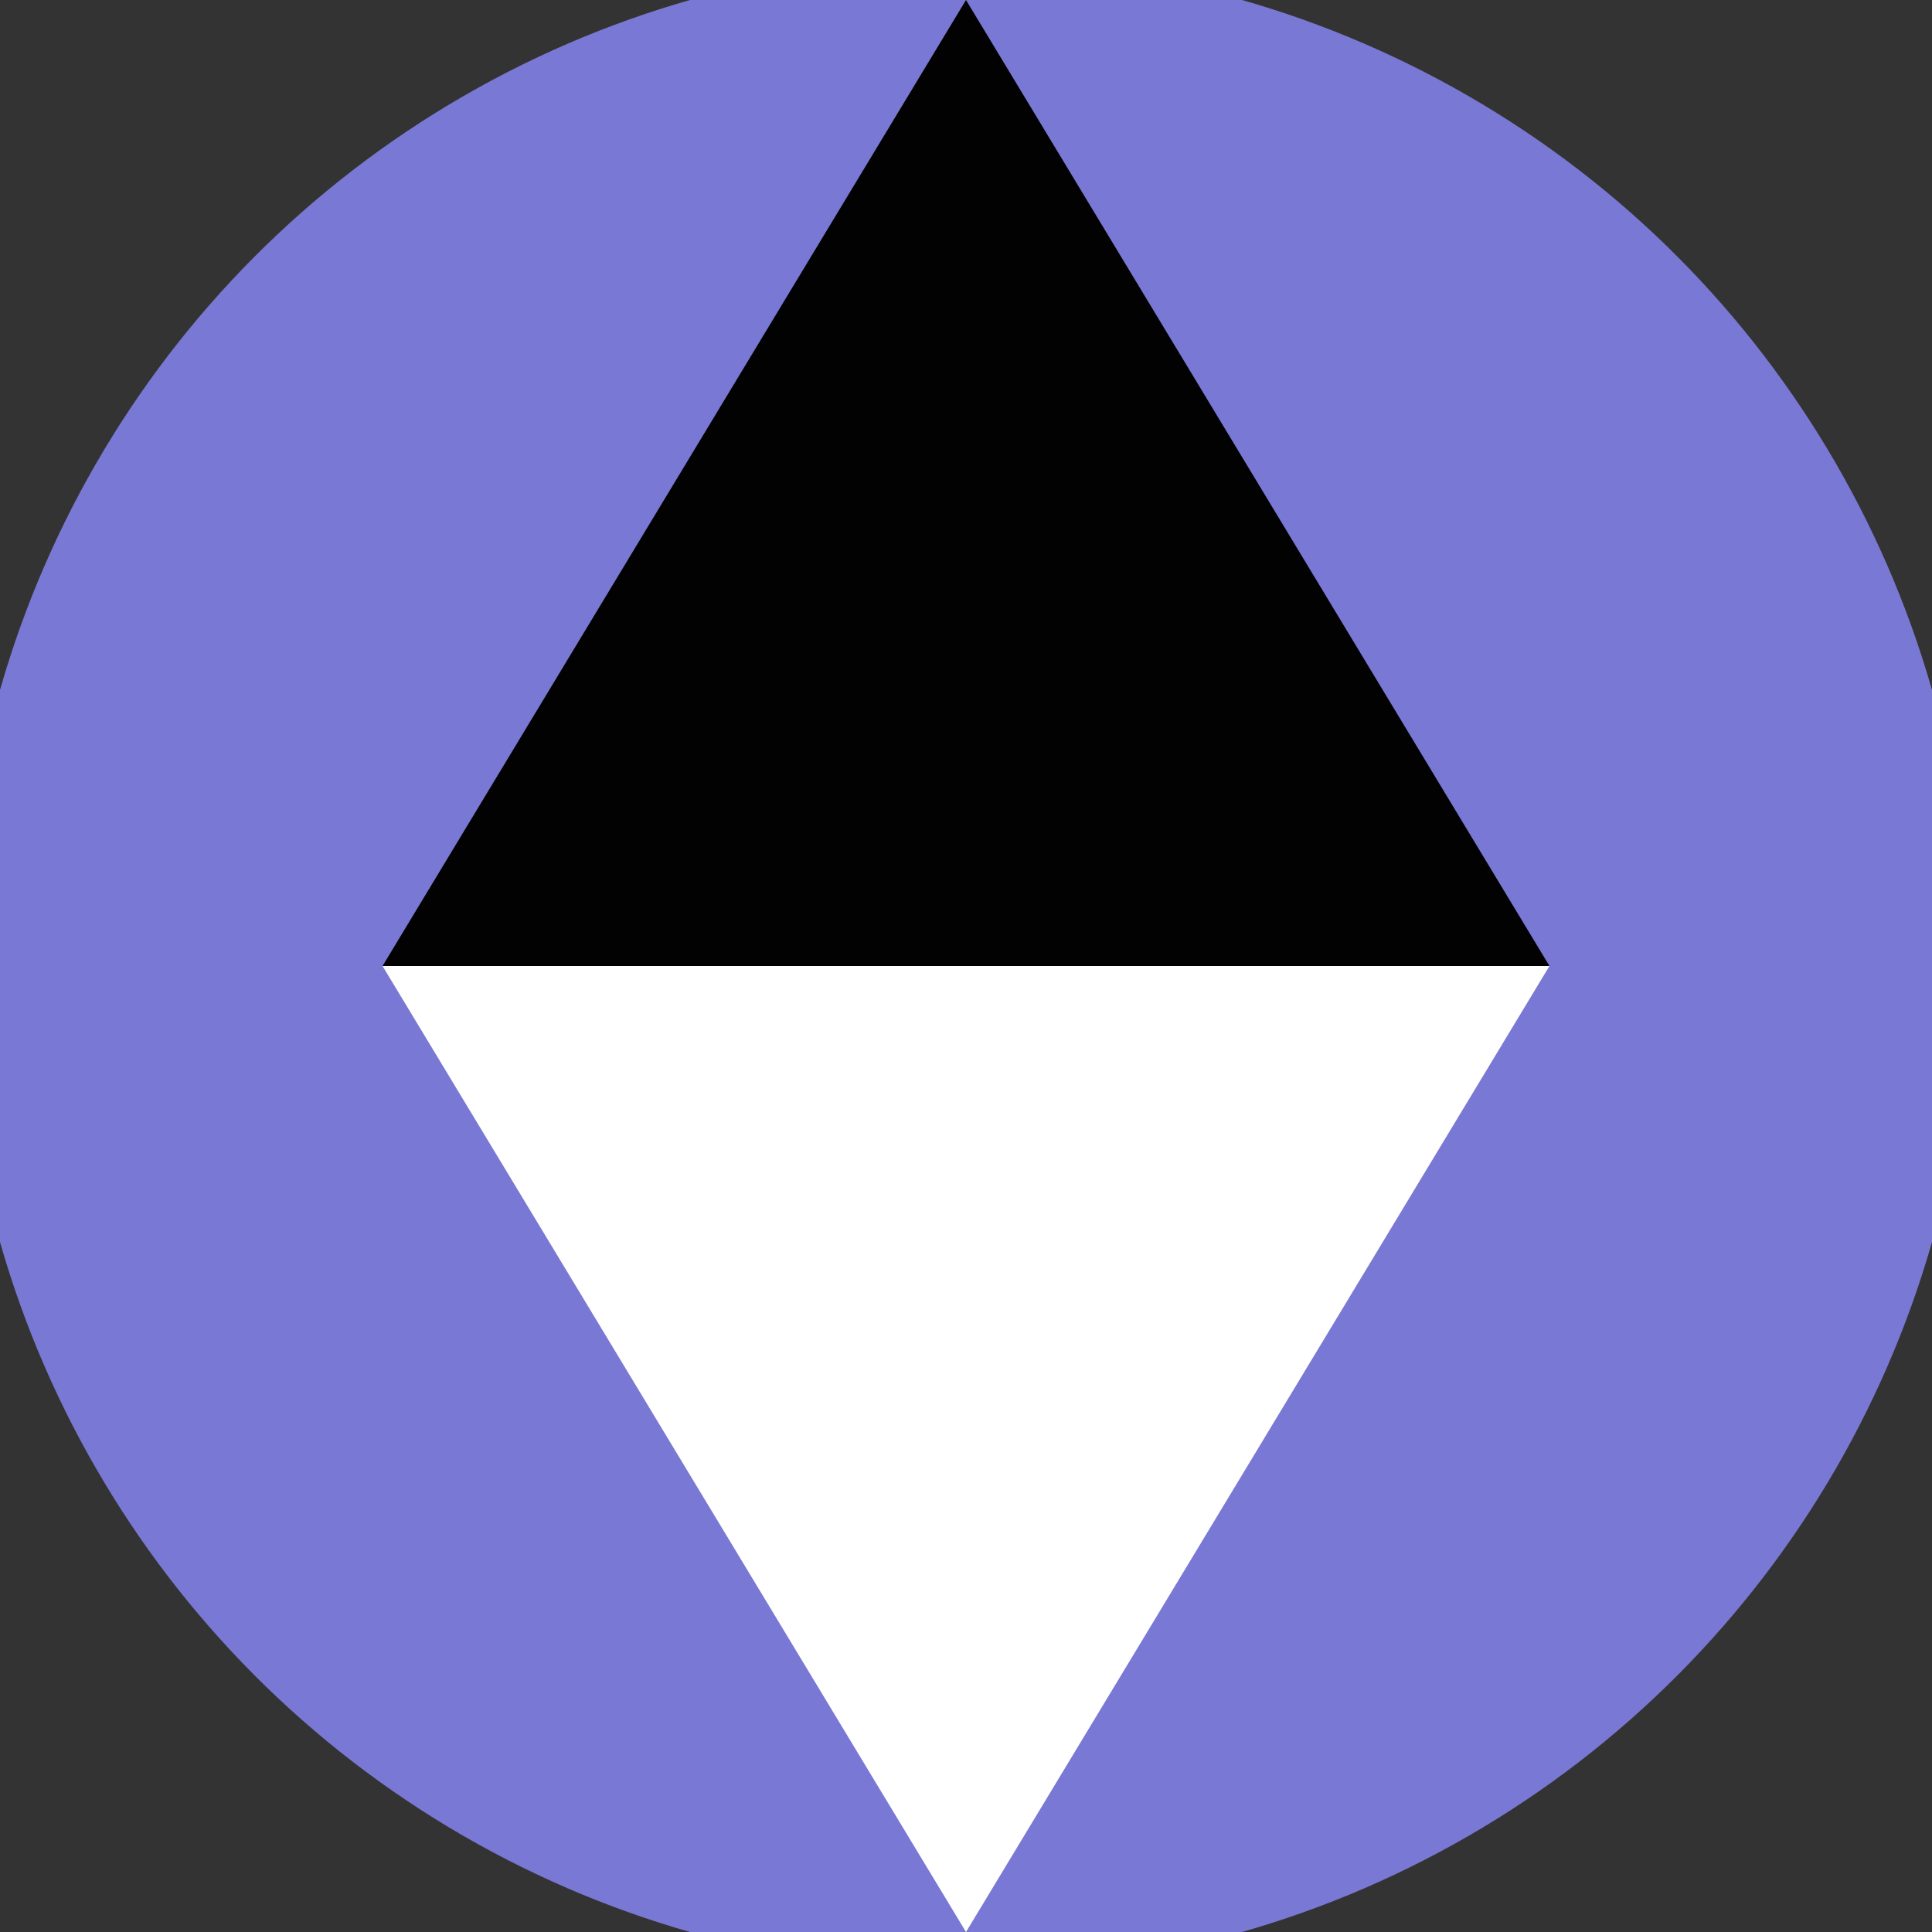 <svg xmlns="http://www.w3.org/2000/svg" width="128" height="128" viewBox="0 0 100 100" shape-rendering="geometricPrecision">
                            <rect x="0" y="0" width="100" height="100" fill="#333333" stroke="none"/>
                            <defs>
                                <clipPath id="clip">
                                    <circle cx="50" cy="50" r="52" />
                                    <!--<rect x="0" y="0" width="100" height="100"/>-->
                                </clipPath>
                            </defs>
                            <g transform="rotate(0 50 50)">
                            <rect x="0" y="0" width="100" height="100" fill="#7978d4" clip-path="url(#clip)"/><path d="M 50 100 L 19.8 50 H 80.2 Z" fill="#ffffff" clip-path="url(#clip)"/><path d="M 19.8 50 H 80.2 L 50 0 Z" fill="#020202" clip-path="url(#clip)"/></g></svg>